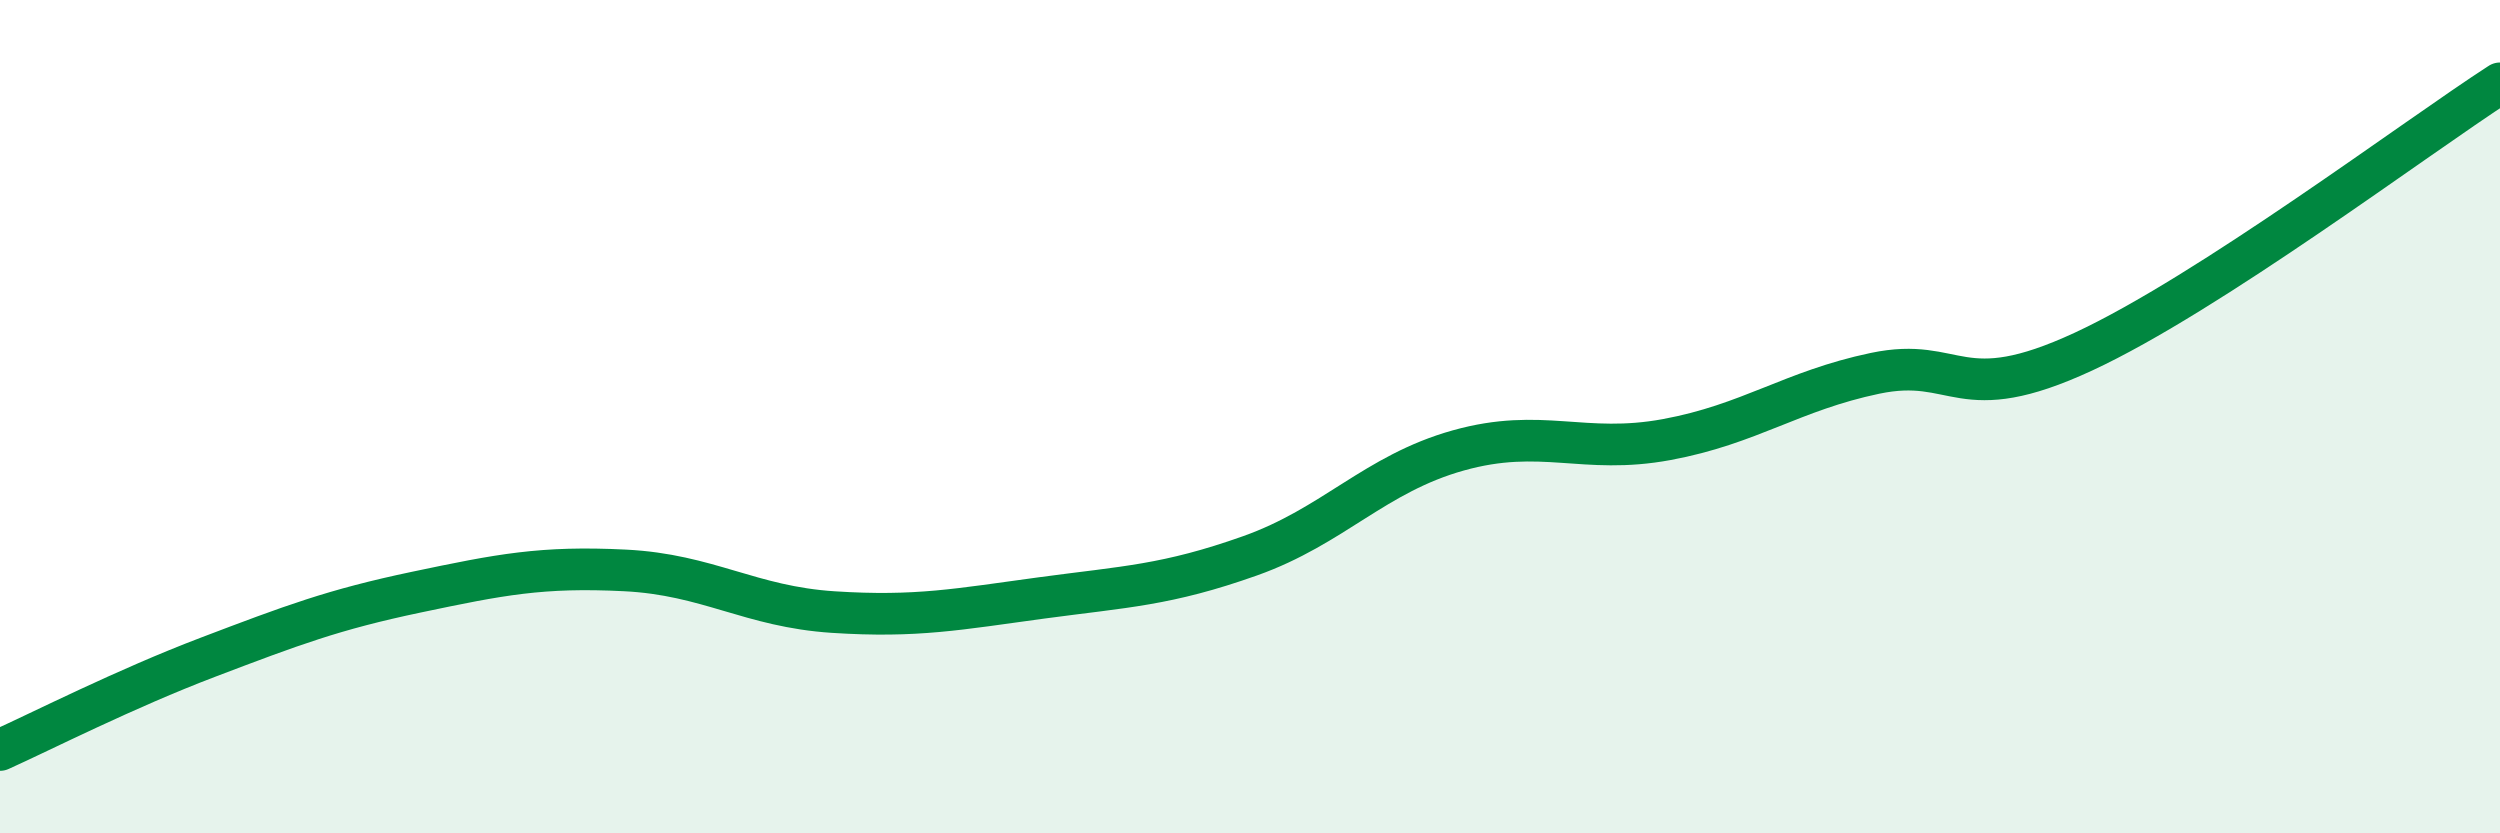 
    <svg width="60" height="20" viewBox="0 0 60 20" xmlns="http://www.w3.org/2000/svg">
      <path
        d="M 0,18 C 1,17.55 3,16.53 5,15.77 C 7,15.01 8,14.63 10,14.21 C 12,13.79 13,13.59 15,13.69 C 17,13.79 18,14.56 20,14.69 C 22,14.82 23,14.62 25,14.35 C 27,14.08 28,14.05 30,13.34 C 32,12.63 33,11.37 35,10.81 C 37,10.25 38,10.92 40,10.55 C 42,10.18 43,9.38 45,8.96 C 47,8.54 47,9.83 50,8.44 C 53,7.05 58,3.29 60,2L60 20L0 20Z"
        fill="#008740"
        opacity="0.1"
        stroke-linecap="round"
        stroke-linejoin="round"
      />
      <path
        d="M 0,18 C 1,17.55 3,16.53 5,15.77 C 7,15.01 8,14.63 10,14.21 C 12,13.79 13,13.59 15,13.69 C 17,13.79 18,14.56 20,14.69 C 22,14.82 23,14.62 25,14.35 C 27,14.08 28,14.05 30,13.34 C 32,12.63 33,11.37 35,10.81 C 37,10.25 38,10.92 40,10.55 C 42,10.18 43,9.38 45,8.96 C 47,8.54 47,9.83 50,8.44 C 53,7.05 58,3.29 60,2"
        stroke="#008740"
        stroke-width="1"
        fill="none"
        stroke-linecap="round"
        stroke-linejoin="round"
      />
    </svg>
  